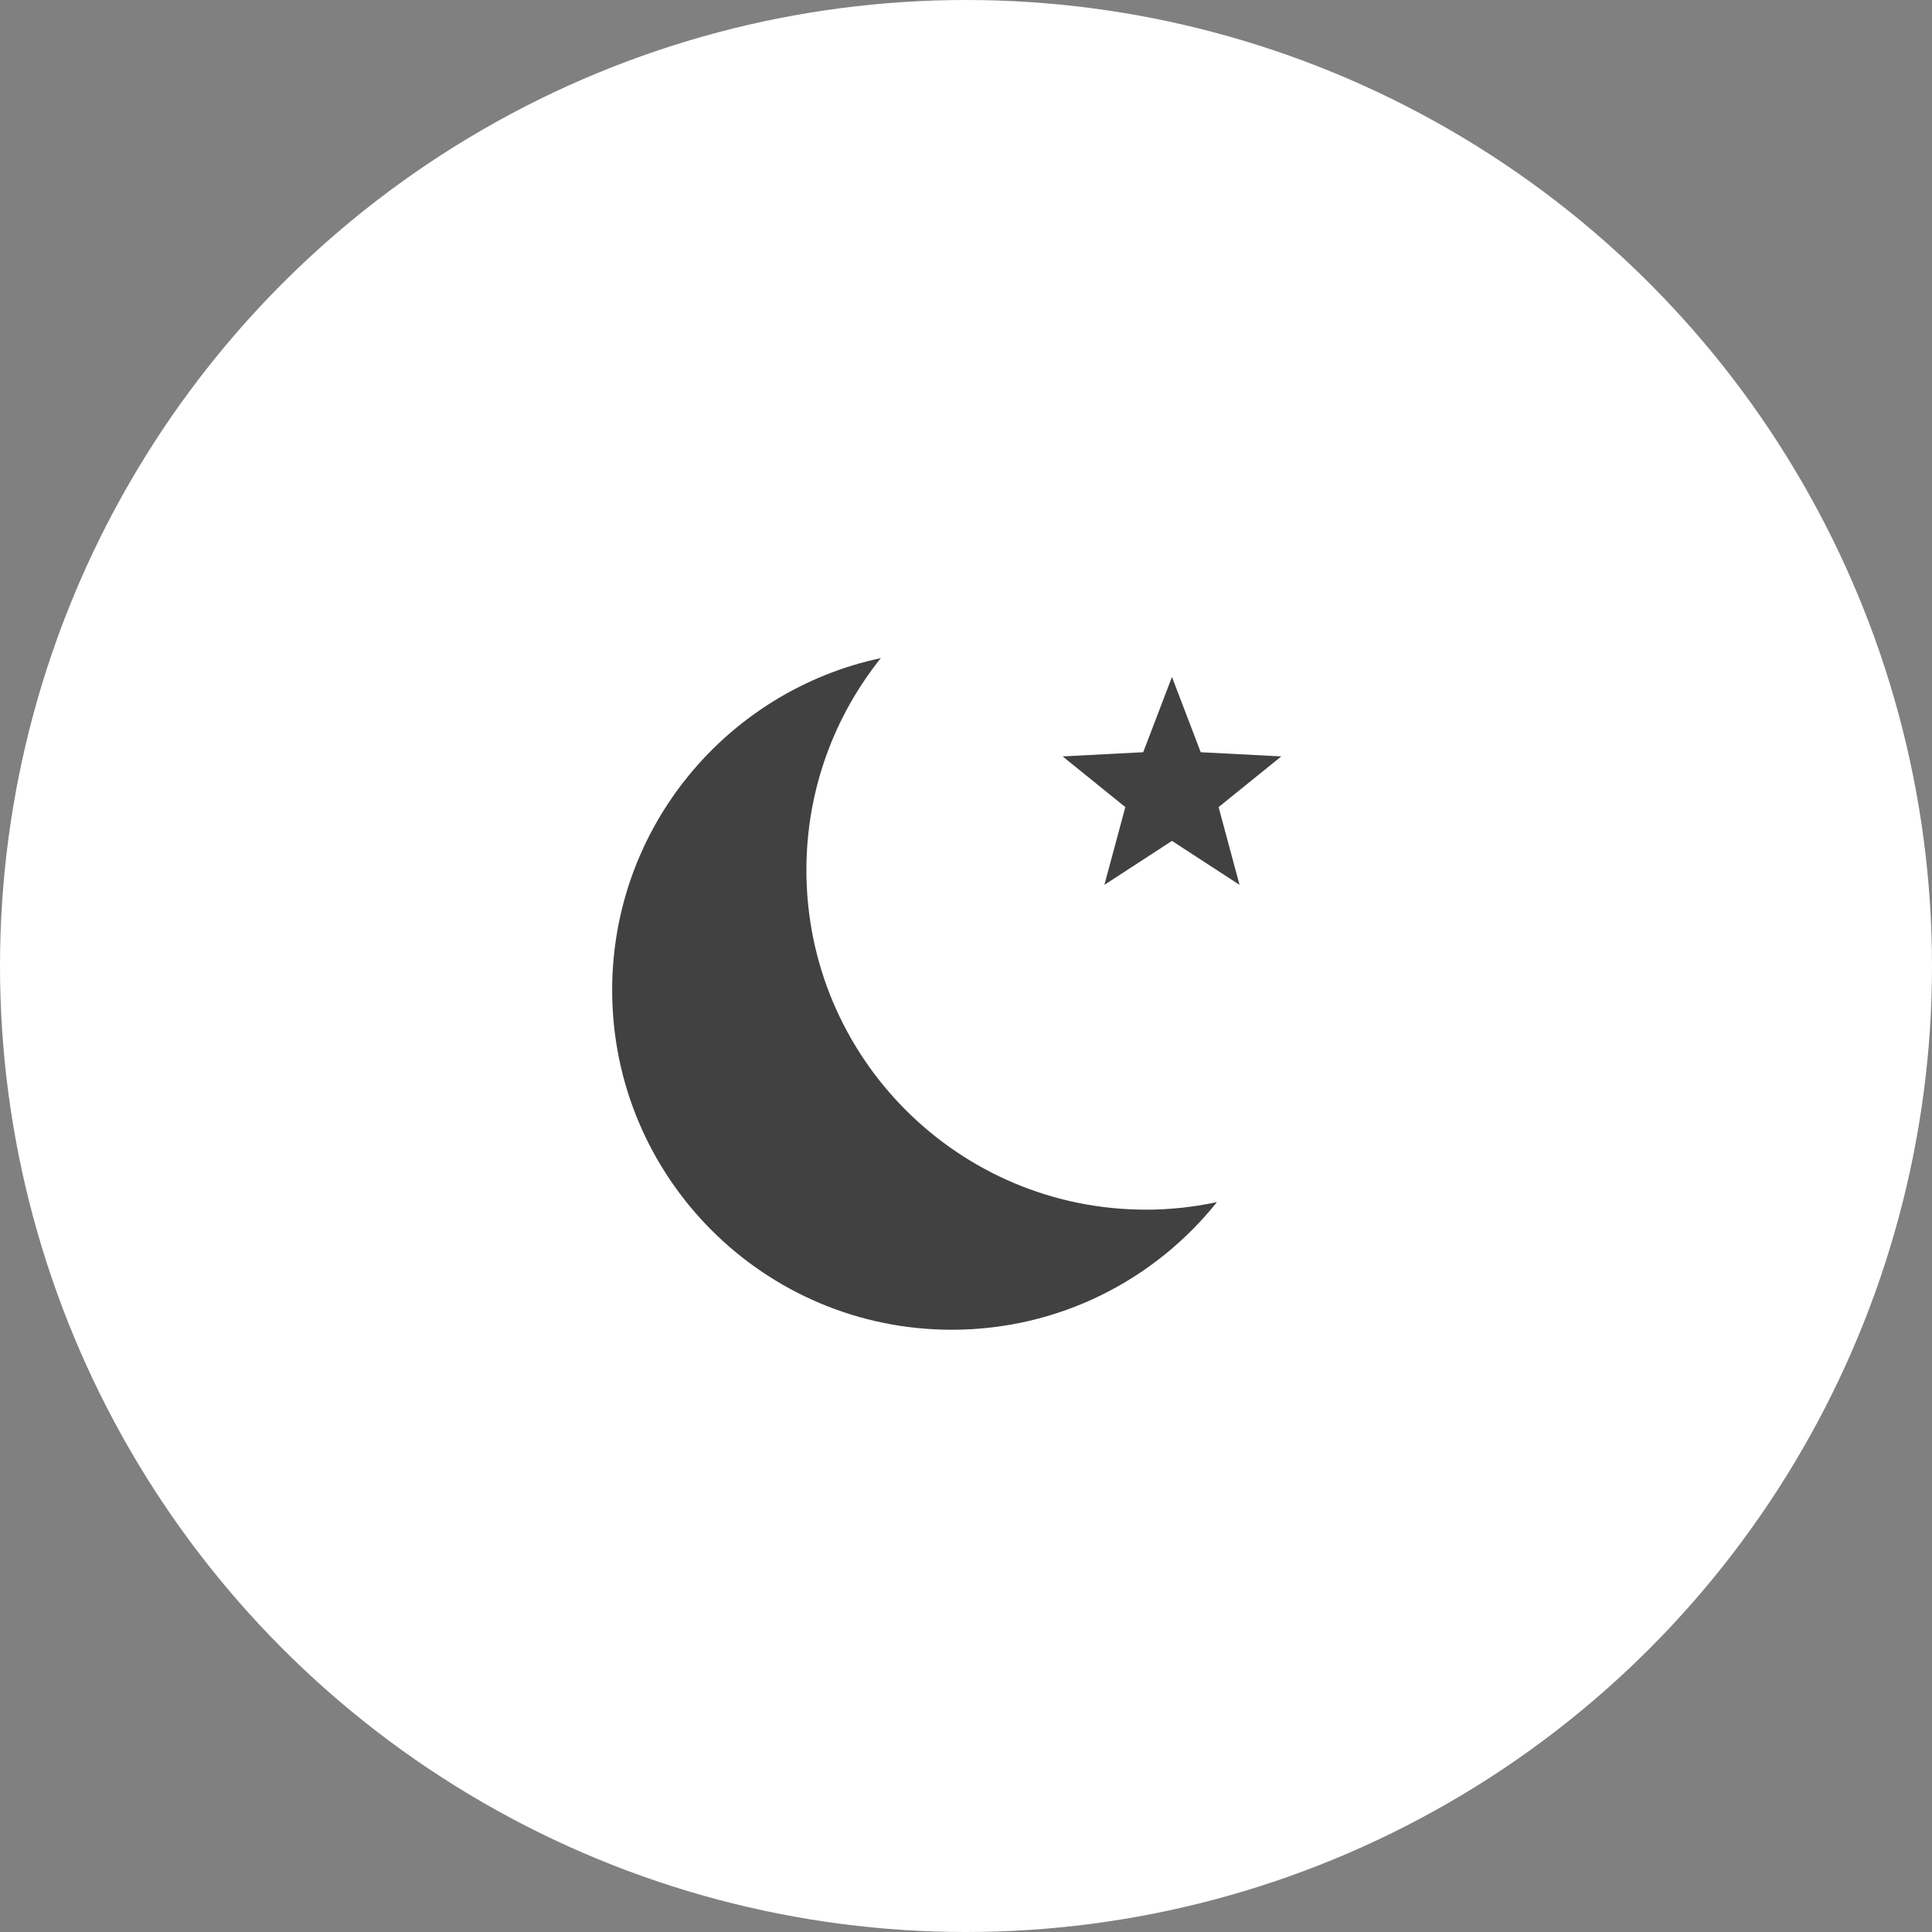 <?xml version="1.0" encoding="UTF-8"?>
<svg id="_レイヤー_2" data-name="レイヤー 2" xmlns="http://www.w3.org/2000/svg" viewBox="0 0 138.36 138.36">
  <rect x="0" y="0" width="138.36" height="138.36" fill="#808080" stroke="none"/>
  <defs>
    <style>
      .cls-1 {
        fill: #414141;
      }

      .cls-2 {
        fill: #fff;
      }
    </style>
  </defs>
  <g id="_レイヤー_1-2" data-name="レイヤー 1">
    <g>
      <circle class="cls-2" cx="69.18" cy="69.18" r="69.18"/>
      <g>
        <path class="cls-1" d="M82.07,86.63c-13.43,0-24.32-10.89-24.32-24.32,0-5.74,2-11.02,5.33-15.18-10.99,2.34-19.24,12.1-19.24,23.78,0,13.43,10.89,24.32,24.32,24.32,7.69,0,14.54-3.57,18.99-9.14-1.64.35-3.34.54-5.08.54Z"/>
        <polygon class="cls-1" points="83.93 48.48 85.99 53.87 91.76 54.17 87.27 57.8 88.77 63.37 83.93 60.22 79.09 63.37 80.59 57.8 76.1 54.17 81.87 53.87 83.93 48.48"/>
      </g>
    </g>
  </g>
</svg>